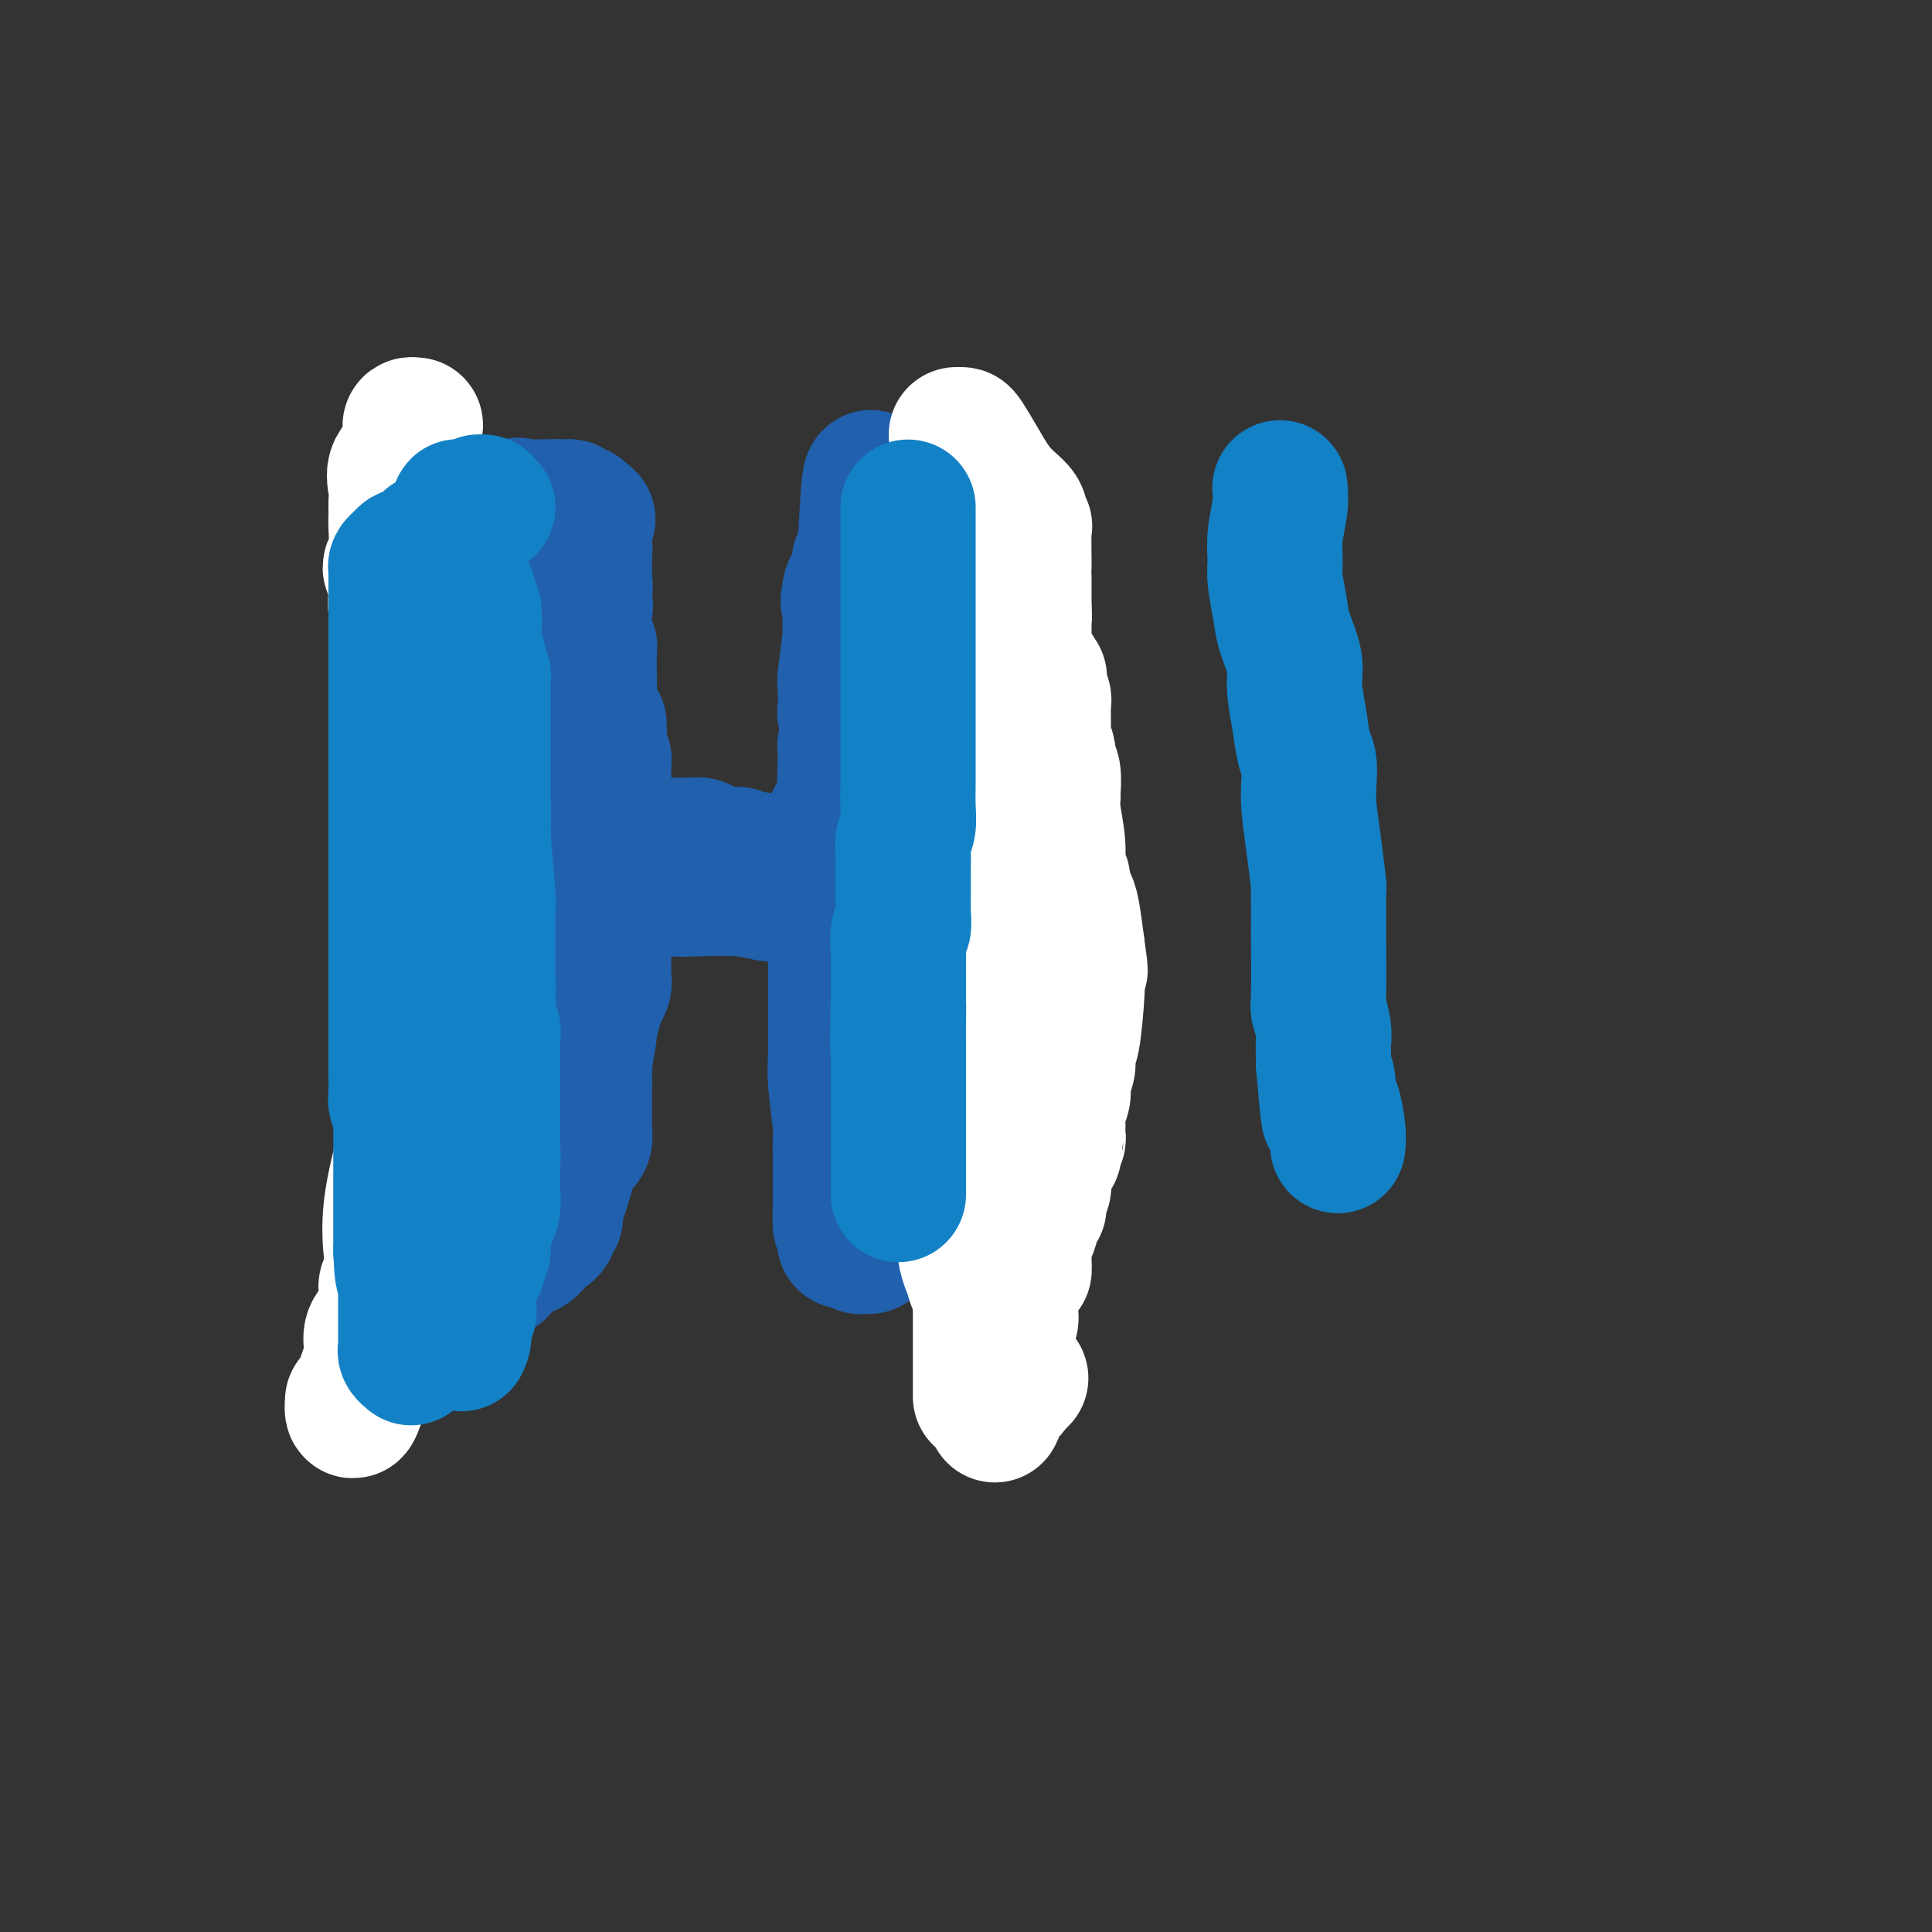 <svg viewBox='0 0 400 400' version='1.1' xmlns='http://www.w3.org/2000/svg' xmlns:xlink='http://www.w3.org/1999/xlink'><rect x="0" y="0" width="400" height="400" fill="#333333" stroke="none"/><g fill='none' stroke='#2160AD' stroke-width='28' stroke-linecap='round' stroke-linejoin='round'><path d='M106,105c0.122,0.012 0.244,0.025 0,1c-0.244,0.975 -0.854,2.913 -1,4c-0.146,1.087 0.171,1.325 0,2c-0.171,0.675 -0.831,1.788 -1,2c-0.169,0.212 0.154,-0.478 0,0c-0.154,0.478 -0.785,2.125 -1,3c-0.215,0.875 -0.015,0.979 0,1c0.015,0.021 -0.154,-0.042 0,0c0.154,0.042 0.630,0.188 0,1c-0.630,0.812 -2.365,2.289 -3,3c-0.635,0.711 -0.170,0.654 0,1c0.170,0.346 0.046,1.093 0,2c-0.046,0.907 -0.013,1.973 0,4c0.013,2.027 0.004,5.015 0,6c-0.004,0.985 -0.005,-0.033 0,1c0.005,1.033 0.015,4.117 0,5c-0.015,0.883 -0.057,-0.433 0,-1c0.057,-0.567 0.211,-0.384 0,0c-0.211,0.384 -0.789,0.968 -1,2c-0.211,1.032 -0.057,2.512 0,3c0.057,0.488 0.015,-0.016 0,1c-0.015,1.016 -0.004,3.553 0,5c0.004,1.447 0.001,1.805 0,2c-0.001,0.195 -0.000,0.228 0,1c0.000,0.772 0.000,2.285 0,3c-0.000,0.715 -0.000,0.633 0,1c0.000,0.367 0.000,1.184 0,2'/><path d='M99,160c-0.156,7.060 -0.045,5.711 0,6c0.045,0.289 0.023,2.216 0,3c-0.023,0.784 -0.048,0.426 0,1c0.048,0.574 0.171,2.079 0,3c-0.171,0.921 -0.634,1.258 -1,2c-0.366,0.742 -0.634,1.887 -1,3c-0.366,1.113 -0.830,2.192 -1,4c-0.170,1.808 -0.046,4.345 0,6c0.046,1.655 0.012,2.428 0,3c-0.012,0.572 -0.003,0.945 0,2c0.003,1.055 0.001,2.794 0,4c-0.001,1.206 0.001,1.880 0,3c-0.001,1.120 -0.004,2.687 0,3c0.004,0.313 0.015,-0.626 0,3c-0.015,3.626 -0.057,11.817 0,16c0.057,4.183 0.211,4.356 0,5c-0.211,0.644 -0.788,1.758 -1,3c-0.212,1.242 -0.058,2.611 0,3c0.058,0.389 0.019,-0.204 0,0c-0.019,0.204 -0.019,1.203 0,2c0.019,0.797 0.057,1.393 0,2c-0.057,0.607 -0.211,1.226 0,2c0.211,0.774 0.785,1.703 1,2c0.215,0.297 0.072,-0.037 0,0c-0.072,0.037 -0.072,0.444 0,1c0.072,0.556 0.215,1.262 0,2c-0.215,0.738 -0.790,1.507 -1,2c-0.210,0.493 -0.056,0.709 0,1c0.056,0.291 0.015,0.655 0,1c-0.015,0.345 -0.004,0.670 0,1c0.004,0.330 0.002,0.665 0,1'/><path d='M95,250c-0.619,13.830 -0.165,3.407 0,0c0.165,-3.407 0.042,0.204 0,2c-0.042,1.796 -0.005,1.777 0,2c0.005,0.223 -0.024,0.689 0,1c0.024,0.311 0.101,0.468 0,1c-0.101,0.532 -0.381,1.439 0,2c0.381,0.561 1.423,0.777 2,1c0.577,0.223 0.688,0.452 1,1c0.312,0.548 0.825,1.415 1,2c0.175,0.585 0.012,0.887 0,1c-0.012,0.113 0.126,0.038 1,0c0.874,-0.038 2.485,-0.038 3,0c0.515,0.038 -0.067,0.116 0,0c0.067,-0.116 0.784,-0.424 1,-1c0.216,-0.576 -0.069,-1.420 0,-2c0.069,-0.580 0.490,-0.897 1,-1c0.510,-0.103 1.107,0.008 2,0c0.893,-0.008 2.080,-0.134 3,-1c0.920,-0.866 1.572,-2.470 2,-3c0.428,-0.530 0.631,0.016 1,0c0.369,-0.016 0.903,-0.592 1,-1c0.097,-0.408 -0.243,-0.648 0,-1c0.243,-0.352 1.069,-0.815 1,-1c-0.069,-0.185 -1.035,-0.093 -2,0'/><path d='M113,252c0.464,-1.093 0.122,-0.826 0,-1c-0.122,-0.174 -0.026,-0.790 0,-1c0.026,-0.210 -0.018,-0.012 0,0c0.018,0.012 0.098,-0.160 0,-1c-0.098,-0.840 -0.373,-2.348 0,-3c0.373,-0.652 1.395,-0.447 2,0c0.605,0.447 0.793,1.137 1,1c0.207,-0.137 0.434,-1.101 1,-3c0.566,-1.899 1.472,-4.733 2,-6c0.528,-1.267 0.677,-0.966 1,-1c0.323,-0.034 0.819,-0.405 1,-1c0.181,-0.595 0.049,-1.416 0,-2c-0.049,-0.584 -0.013,-0.930 0,-1c0.013,-0.070 0.003,0.136 0,0c-0.003,-0.136 -0.001,-0.613 0,-1c0.001,-0.387 0.000,-0.682 0,-2c-0.000,-1.318 -0.000,-3.659 0,-6'/><path d='M121,224c0.001,-2.041 0.004,-1.144 0,-1c-0.004,0.144 -0.016,-0.466 0,-1c0.016,-0.534 0.060,-0.993 0,-1c-0.060,-0.007 -0.224,0.437 0,-1c0.224,-1.437 0.834,-4.756 1,-6c0.166,-1.244 -0.113,-0.413 0,-1c0.113,-0.587 0.619,-2.592 1,-4c0.381,-1.408 0.638,-2.220 1,-3c0.362,-0.780 0.829,-1.530 1,-2c0.171,-0.470 0.046,-0.662 0,-2c-0.046,-1.338 -0.012,-3.823 0,-5c0.012,-1.177 0.003,-1.046 0,-1c-0.003,0.046 -0.001,0.007 0,-1c0.001,-1.007 0.000,-2.984 0,-4c-0.000,-1.016 -0.000,-1.073 0,-1c0.000,0.073 0.000,0.277 0,-1c-0.000,-1.277 -0.000,-4.033 0,-5c0.000,-0.967 0.000,-0.144 0,0c-0.000,0.144 -0.000,-0.392 0,-1c0.000,-0.608 -0.000,-1.288 0,-3c0.000,-1.712 0.000,-4.454 0,-6c-0.000,-1.546 -0.000,-1.894 0,-2c0.000,-0.106 0.000,0.032 0,-1c-0.000,-1.032 -0.000,-3.233 0,-4c0.000,-0.767 0.001,-0.098 0,-1c-0.001,-0.902 -0.003,-3.374 0,-4c0.003,-0.626 0.011,0.595 0,0c-0.011,-0.595 -0.041,-3.006 0,-4c0.041,-0.994 0.155,-0.570 0,-1c-0.155,-0.430 -0.577,-1.715 -1,-3'/><path d='M124,154c-0.090,-7.642 0.186,-2.748 0,-1c-0.186,1.748 -0.835,0.350 -1,-1c-0.165,-1.350 0.152,-2.650 0,-3c-0.152,-0.350 -0.773,0.251 -1,0c-0.227,-0.251 -0.061,-1.354 0,-2c0.061,-0.646 0.016,-0.834 0,-1c-0.016,-0.166 -0.005,-0.311 0,-1c0.005,-0.689 0.002,-1.922 0,-3c-0.002,-1.078 -0.004,-2.001 0,-2c0.004,0.001 0.012,0.925 0,0c-0.012,-0.925 -0.046,-3.701 0,-5c0.046,-1.299 0.170,-1.121 0,-1c-0.170,0.121 -0.636,0.185 -1,0c-0.364,-0.185 -0.626,-0.621 -1,-1c-0.374,-0.379 -0.860,-0.702 -1,-1c-0.140,-0.298 0.068,-0.570 0,-1c-0.068,-0.430 -0.410,-1.019 0,-2c0.410,-0.981 1.574,-2.356 2,-3c0.426,-0.644 0.115,-0.558 0,-1c-0.115,-0.442 -0.033,-1.412 0,-2c0.033,-0.588 0.016,-0.794 0,-1'/><path d='M121,122c0.309,-1.274 0.083,-0.958 0,-1c-0.083,-0.042 -0.022,-0.442 0,-1c0.022,-0.558 0.007,-1.274 0,-2c-0.007,-0.726 -0.004,-1.462 0,-2c0.004,-0.538 0.011,-0.879 0,-2c-0.011,-1.121 -0.040,-3.022 0,-4c0.040,-0.978 0.150,-1.031 0,-1c-0.150,0.031 -0.561,0.148 -1,0c-0.439,-0.148 -0.906,-0.561 -1,-1c-0.094,-0.439 0.186,-0.902 0,-1c-0.186,-0.098 -0.837,0.171 -1,0c-0.163,-0.171 0.164,-0.782 0,-1c-0.164,-0.218 -0.817,-0.044 -1,0c-0.183,0.044 0.105,-0.041 0,0c-0.105,0.041 -0.603,0.207 -1,0c-0.397,-0.207 -0.694,-0.788 -1,-1c-0.306,-0.212 -0.621,-0.057 -1,0c-0.379,0.057 -0.823,0.015 -1,0c-0.177,-0.015 -0.089,-0.004 0,0c0.089,0.004 0.179,0.001 0,0c-0.179,-0.001 -0.625,-0.000 -1,0c-0.375,0.000 -0.678,0.000 -1,0c-0.322,-0.000 -0.664,-0.000 -1,0c-0.336,0.000 -0.668,0.000 -1,0c-0.332,-0.000 -0.666,-0.000 -1,0'/><path d='M108,105c-1.901,-0.774 -0.153,-0.207 0,0c0.153,0.207 -1.291,0.056 -2,0c-0.709,-0.056 -0.685,-0.015 -1,0c-0.315,0.015 -0.970,0.004 -1,0c-0.030,-0.004 0.566,-0.001 1,0c0.434,0.001 0.707,0.000 1,0c0.293,-0.000 0.607,-0.000 1,0c0.393,0.000 0.865,0.000 1,0c0.135,-0.000 -0.067,-0.000 0,0c0.067,0.000 0.403,0.000 1,0c0.597,-0.000 1.456,-0.000 2,0c0.544,0.000 0.772,0.000 1,0'/><path d='M112,105c1.322,-0.000 1.128,-0.000 1,0c-0.128,0.000 -0.189,0.000 0,0c0.189,-0.000 0.629,-0.001 1,0c0.371,0.001 0.672,0.004 1,0c0.328,-0.004 0.684,-0.016 1,0c0.316,0.016 0.592,0.061 1,0c0.408,-0.061 0.949,-0.226 1,0c0.051,0.226 -0.388,0.844 0,1c0.388,0.156 1.605,-0.150 2,0c0.395,0.150 -0.030,0.757 0,1c0.030,0.243 0.515,0.121 1,0'/><path d='M121,107c1.393,0.521 0.374,0.822 0,1c-0.374,0.178 -0.104,0.233 0,1c0.104,0.767 0.043,2.245 0,3c-0.043,0.755 -0.067,0.788 0,1c0.067,0.212 0.224,0.604 0,1c-0.224,0.396 -0.831,0.796 -1,1c-0.169,0.204 0.098,0.212 0,1c-0.098,0.788 -0.562,2.357 -1,3c-0.438,0.643 -0.849,0.360 -1,1c-0.151,0.640 -0.040,2.202 0,3c0.040,0.798 0.011,0.830 0,1c-0.011,0.170 -0.003,0.477 0,1c0.003,0.523 0.002,1.261 0,2'/><path d='M118,127c-0.722,3.041 -1.027,0.644 -1,1c0.027,0.356 0.388,3.463 0,6c-0.388,2.537 -1.523,4.502 -2,6c-0.477,1.498 -0.296,2.529 -1,5c-0.704,2.471 -2.295,6.383 -3,8c-0.705,1.617 -0.526,0.940 -1,2c-0.474,1.060 -1.601,3.858 -2,6c-0.399,2.142 -0.068,3.627 0,5c0.068,1.373 -0.125,2.635 -1,5c-0.875,2.365 -2.431,5.835 -3,8c-0.569,2.165 -0.153,3.025 0,4c0.153,0.975 0.041,2.066 0,3c-0.041,0.934 -0.011,1.713 0,3c0.011,1.287 0.003,3.082 0,4c-0.003,0.918 -0.002,0.959 0,1'/><path d='M104,194c-0.101,2.486 -0.353,1.202 -1,1c-0.647,-0.202 -1.689,0.678 -2,2c-0.311,1.322 0.109,3.087 0,4c-0.109,0.913 -0.745,0.975 -1,1c-0.255,0.025 -0.127,0.012 0,0'/><path d='M126,175c0.333,0.000 0.665,0.000 1,0c0.335,-0.000 0.671,-0.000 1,0c0.329,0.000 0.651,0.000 1,0c0.349,-0.000 0.725,-0.000 1,0c0.275,0.000 0.448,0.000 1,0c0.552,-0.000 1.482,-0.000 2,0c0.518,0.000 0.624,0.000 1,0c0.376,-0.000 1.022,-0.000 2,0c0.978,0.000 2.290,0.000 3,0c0.710,-0.000 0.820,-0.001 1,0c0.180,0.001 0.429,0.003 1,0c0.571,-0.003 1.463,-0.011 2,0c0.537,0.011 0.721,0.041 1,0c0.279,-0.041 0.655,-0.155 1,0c0.345,0.155 0.659,0.578 1,1c0.341,0.422 0.707,0.844 1,1c0.293,0.156 0.512,0.046 1,0c0.488,-0.046 1.244,-0.026 2,0c0.756,0.026 1.512,0.060 2,0c0.488,-0.060 0.709,-0.213 1,0c0.291,0.213 0.652,0.793 1,1c0.348,0.207 0.681,0.041 1,0c0.319,-0.041 0.623,0.041 1,0c0.377,-0.041 0.828,-0.207 1,0c0.172,0.207 0.067,0.788 0,1c-0.067,0.212 -0.095,0.057 0,0c0.095,-0.057 0.313,-0.016 1,0c0.687,0.016 1.844,0.008 3,0'/><path d='M161,179c5.655,0.618 2.294,0.165 1,0c-1.294,-0.165 -0.519,-0.040 0,0c0.519,0.040 0.784,-0.004 1,0c0.216,0.004 0.383,0.057 1,0c0.617,-0.057 1.683,-0.225 1,0c-0.683,0.225 -3.117,0.844 -4,1c-0.883,0.156 -0.215,-0.151 -1,0c-0.785,0.151 -3.022,0.759 -4,1c-0.978,0.241 -0.698,0.116 -1,0c-0.302,-0.116 -1.188,-0.223 -2,0c-0.812,0.223 -1.551,0.777 -2,1c-0.449,0.223 -0.609,0.116 -1,0c-0.391,-0.116 -1.012,-0.241 -2,0c-0.988,0.241 -2.343,0.850 -3,1c-0.657,0.150 -0.616,-0.157 -1,0c-0.384,0.157 -1.192,0.778 -2,1c-0.808,0.222 -1.616,0.045 -2,0c-0.384,-0.045 -0.345,0.040 -1,0c-0.655,-0.040 -2.005,-0.207 -3,0c-0.995,0.207 -1.636,0.788 -2,1c-0.364,0.212 -0.450,0.057 -1,0c-0.550,-0.057 -1.562,-0.015 -2,0c-0.438,0.015 -0.301,0.004 -1,0c-0.699,-0.004 -2.234,-0.000 -3,0c-0.766,0.000 -0.763,-0.003 -1,0c-0.237,0.003 -0.713,0.011 -1,0c-0.287,-0.011 -0.385,-0.041 -1,0c-0.615,0.041 -1.747,0.155 -2,0c-0.253,-0.155 0.374,-0.577 1,-1'/><path d='M123,184c-6.160,0.774 -1.059,0.207 1,0c2.059,-0.207 1.077,-0.056 1,0c-0.077,0.056 0.752,0.015 1,0c0.248,-0.015 -0.083,-0.004 0,0c0.083,0.004 0.581,0.001 1,0c0.419,-0.001 0.759,-0.000 1,0c0.241,0.000 0.384,0.000 1,0c0.616,-0.000 1.704,-0.000 2,0c0.296,0.000 -0.201,0.000 0,0c0.201,-0.000 1.099,0.000 2,0c0.901,-0.000 1.804,-0.000 2,0c0.196,0.000 -0.313,0.000 0,0c0.313,-0.000 1.450,-0.000 2,0c0.550,0.000 0.512,0.000 1,0c0.488,-0.000 1.500,-0.001 2,0c0.500,0.001 0.488,0.004 1,0c0.512,-0.004 1.548,-0.015 2,0c0.452,0.015 0.320,0.057 2,0c1.680,-0.057 5.172,-0.211 8,0c2.828,0.211 4.992,0.789 6,1c1.008,0.211 0.862,0.057 1,0c0.138,-0.057 0.562,-0.015 1,0c0.438,0.015 0.891,0.004 1,0c0.109,-0.004 -0.124,-0.001 0,0c0.124,0.001 0.607,0.000 1,0c0.393,-0.000 0.697,-0.000 1,0c0.303,0.000 0.606,0.000 1,0c0.394,-0.000 0.879,-0.000 1,0c0.121,0.000 -0.122,0.000 0,0c0.122,-0.000 0.610,-0.000 1,0c0.390,0.000 0.683,0.000 1,0c0.317,-0.000 0.659,-0.000 1,0'/><path d='M169,185c7.273,0.154 2.457,0.039 1,0c-1.457,-0.039 0.447,-0.001 1,0c0.553,0.001 -0.244,-0.035 0,-1c0.244,-0.965 1.529,-2.859 2,-4c0.471,-1.141 0.127,-1.528 0,-2c-0.127,-0.472 -0.036,-1.027 0,-2c0.036,-0.973 0.017,-2.362 0,-3c-0.017,-0.638 -0.032,-0.525 0,-1c0.032,-0.475 0.112,-1.540 0,-2c-0.112,-0.460 -0.415,-0.316 0,-1c0.415,-0.684 1.547,-2.195 2,-3c0.453,-0.805 0.226,-0.902 0,-1'/><path d='M175,165c0.928,-3.181 0.249,-1.133 0,-1c-0.249,0.133 -0.066,-1.650 0,-2c0.066,-0.350 0.017,0.732 0,0c-0.017,-0.732 -0.002,-3.278 0,-4c0.002,-0.722 -0.011,0.380 0,0c0.011,-0.380 0.045,-2.241 0,-3c-0.045,-0.759 -0.170,-0.417 0,-1c0.170,-0.583 0.634,-2.090 1,-4c0.366,-1.910 0.634,-4.224 1,-5c0.366,-0.776 0.830,-0.014 1,0c0.170,0.014 0.046,-0.721 0,-1c-0.046,-0.279 -0.012,-0.102 0,-1c0.012,-0.898 0.003,-2.870 0,-4c-0.003,-1.130 -0.000,-1.417 0,-2c0.000,-0.583 -0.002,-1.463 0,-2c0.002,-0.537 0.008,-0.730 0,-1c-0.008,-0.270 -0.030,-0.617 0,-1c0.030,-0.383 0.113,-0.803 0,-1c-0.113,-0.197 -0.423,-0.171 0,-1c0.423,-0.829 1.577,-2.513 2,-4c0.423,-1.487 0.114,-2.779 0,-4c-0.114,-1.221 -0.031,-2.372 0,-3c0.031,-0.628 0.012,-0.732 0,-1c-0.012,-0.268 -0.017,-0.699 0,-1c0.017,-0.301 0.057,-0.471 0,-1c-0.057,-0.529 -0.211,-1.417 0,-2c0.211,-0.583 0.789,-0.860 1,-1c0.211,-0.140 0.057,-0.142 0,-1c-0.057,-0.858 -0.015,-2.572 0,-3c0.015,-0.428 0.004,0.432 0,0c-0.004,-0.432 -0.001,-2.155 0,-3c0.001,-0.845 0.000,-0.813 0,-1c-0.000,-0.187 -0.000,-0.594 0,-1'/><path d='M181,105c0.927,-9.486 0.245,-3.200 0,-1c-0.245,2.200 -0.054,0.315 0,-1c0.054,-1.315 -0.028,-2.061 0,-2c0.028,0.061 0.165,0.928 0,0c-0.165,-0.928 -0.633,-3.650 -1,-1c-0.367,2.650 -0.635,10.672 -1,14c-0.365,3.328 -0.829,1.962 -1,2c-0.171,0.038 -0.049,1.480 0,2c0.049,0.520 0.023,0.118 0,0c-0.023,-0.118 -0.045,0.049 0,0c0.045,-0.049 0.156,-0.312 0,0c-0.156,0.312 -0.581,1.199 -1,2c-0.419,0.801 -0.834,1.514 -1,2c-0.166,0.486 -0.083,0.743 0,1'/><path d='M176,123c-0.773,3.168 -0.206,0.088 0,0c0.206,-0.088 0.051,2.815 0,4c-0.051,1.185 0.000,0.652 0,1c-0.000,0.348 -0.052,1.576 0,2c0.052,0.424 0.209,0.042 0,2c-0.209,1.958 -0.784,6.255 -1,8c-0.216,1.745 -0.072,0.936 0,2c0.072,1.064 0.072,4.000 0,5c-0.072,1.000 -0.214,0.063 0,1c0.214,0.937 0.786,3.748 1,5c0.214,1.252 0.071,0.945 0,1c-0.071,0.055 -0.071,0.471 0,1c0.071,0.529 0.211,1.170 0,2c-0.211,0.830 -0.773,1.847 -1,3c-0.227,1.153 -0.117,2.440 0,3c0.117,0.560 0.242,0.392 0,2c-0.242,1.608 -0.849,4.991 -1,6c-0.151,1.009 0.156,-0.357 0,0c-0.156,0.357 -0.774,2.436 -1,4c-0.226,1.564 -0.061,2.613 0,3c0.061,0.387 0.017,0.110 0,1c-0.017,0.890 -0.009,2.945 0,5'/><path d='M173,184c-0.464,9.771 -0.124,3.700 0,2c0.124,-1.700 0.033,0.972 0,3c-0.033,2.028 -0.009,3.411 0,4c0.009,0.589 0.002,0.385 0,1c-0.002,0.615 -0.001,2.050 0,3c0.001,0.950 0.000,1.414 0,3c-0.000,1.586 -0.000,4.292 0,6c0.000,1.708 0.000,2.417 0,3c-0.000,0.583 -0.001,1.038 0,2c0.001,0.962 0.004,2.429 0,3c-0.004,0.571 -0.015,0.245 0,1c0.015,0.755 0.057,2.592 0,4c-0.057,1.408 -0.211,2.387 0,5c0.211,2.613 0.789,6.860 1,9c0.211,2.140 0.057,2.173 0,3c-0.057,0.827 -0.015,2.449 0,3c0.015,0.551 0.004,0.033 0,1c-0.004,0.967 -0.001,3.419 0,5c0.001,1.581 0.001,2.290 0,3'/><path d='M174,248c0.094,10.185 -0.170,3.646 0,2c0.170,-1.646 0.776,1.601 1,3c0.224,1.399 0.067,0.949 0,1c-0.067,0.051 -0.042,0.601 0,1c0.042,0.399 0.102,0.647 0,1c-0.102,0.353 -0.364,0.812 0,1c0.364,0.188 1.355,0.104 2,0c0.645,-0.104 0.944,-0.227 1,0c0.056,0.227 -0.129,0.803 0,1c0.129,0.197 0.573,0.015 1,0c0.427,-0.015 0.836,0.139 1,0c0.164,-0.139 0.082,-0.569 0,-1'/><path d='M180,257c1.093,-0.010 1.326,-0.535 2,-1c0.674,-0.465 1.788,-0.869 2,-1c0.212,-0.131 -0.479,0.011 0,-1c0.479,-1.011 2.128,-3.174 3,-4c0.872,-0.826 0.966,-0.314 1,0c0.034,0.314 0.009,0.430 0,0c-0.009,-0.430 -0.002,-1.405 0,-2c0.002,-0.595 0.001,-0.811 0,-1c-0.001,-0.189 -0.000,-0.349 0,-1c0.000,-0.651 0.000,-1.791 0,-3c-0.000,-1.209 -0.000,-2.488 0,-3c0.000,-0.512 0.000,-0.256 0,0'/><path d='M188,240c-0.067,-1.439 -0.735,-0.036 -1,0c-0.265,0.036 -0.127,-1.295 0,-2c0.127,-0.705 0.244,-0.783 0,-1c-0.244,-0.217 -0.850,-0.574 -1,-1c-0.150,-0.426 0.156,-0.923 0,-1c-0.156,-0.077 -0.774,0.264 -1,0c-0.226,-0.264 -0.061,-1.135 0,-2c0.061,-0.865 0.017,-1.724 0,-2c-0.017,-0.276 -0.007,0.030 0,-1c0.007,-1.030 0.013,-3.397 0,-5c-0.013,-1.603 -0.043,-2.442 0,-3c0.043,-0.558 0.158,-0.836 0,-1c-0.158,-0.164 -0.591,-0.216 0,-1c0.591,-0.784 2.204,-2.300 3,-4c0.796,-1.700 0.774,-3.583 1,-4c0.226,-0.417 0.701,0.633 1,0c0.299,-0.633 0.423,-2.949 1,-4c0.577,-1.051 1.608,-0.839 2,-1c0.392,-0.161 0.144,-0.697 0,-1c-0.144,-0.303 -0.184,-0.372 0,-1c0.184,-0.628 0.592,-1.814 1,-3'/><path d='M194,202c1.559,-3.070 0.957,-0.745 1,-1c0.043,-0.255 0.729,-3.091 1,-4c0.271,-0.909 0.125,0.107 0,0c-0.125,-0.107 -0.230,-1.338 0,-2c0.230,-0.662 0.794,-0.755 1,-1c0.206,-0.245 0.055,-0.643 0,-1c-0.055,-0.357 -0.015,-0.673 0,-1c0.015,-0.327 0.004,-0.664 0,-1c-0.004,-0.336 -0.001,-0.671 0,-1c0.001,-0.329 0.000,-0.652 0,-1c-0.000,-0.348 -0.000,-0.721 0,-1c0.000,-0.279 0.000,-0.466 0,-1c-0.000,-0.534 -0.000,-1.417 0,-2c0.000,-0.583 0.000,-0.868 0,-1c-0.000,-0.132 -0.000,-0.112 0,-1c0.000,-0.888 0.000,-2.685 0,-3c-0.000,-0.315 -0.000,0.850 0,0c0.000,-0.850 0.000,-3.716 0,-5c-0.000,-1.284 -0.000,-0.987 0,-1c0.000,-0.013 0.000,-0.335 0,-1c-0.000,-0.665 -0.000,-1.673 0,-2c0.000,-0.327 0.000,0.027 0,0c-0.000,-0.027 -0.000,-0.436 0,-1c0.000,-0.564 0.000,-1.282 0,-2'/><path d='M197,168c0.464,-5.498 0.124,-2.245 0,-1c-0.124,1.245 -0.033,0.480 0,0c0.033,-0.480 0.009,-0.676 0,-1c-0.009,-0.324 -0.002,-0.777 0,-1c0.002,-0.223 0.001,-0.218 0,-1c-0.001,-0.782 -0.000,-2.353 0,-3c0.000,-0.647 0.000,-0.369 0,-1c-0.000,-0.631 -0.000,-2.170 0,-3c0.000,-0.830 0.000,-0.951 0,-1c-0.000,-0.049 -0.000,-0.027 0,-1c0.000,-0.973 0.000,-2.942 0,-4c-0.000,-1.058 -0.000,-1.204 0,-2c0.000,-0.796 0.000,-2.241 0,-3c-0.000,-0.759 -0.000,-0.832 0,-1c0.000,-0.168 0.000,-0.430 0,-1c-0.000,-0.570 -0.000,-1.446 0,-2c0.000,-0.554 0.000,-0.786 0,-1c-0.000,-0.214 -0.000,-0.411 0,-1c0.000,-0.589 0.000,-1.569 0,-2c-0.000,-0.431 -0.000,-0.314 0,-1c0.000,-0.686 0.000,-2.176 0,-3c-0.000,-0.824 -0.000,-0.980 0,-1c0.000,-0.020 0.000,0.098 0,-1c0.000,-1.098 -0.000,-3.411 0,-5c0.000,-1.589 -0.000,-2.454 0,-3c0.000,-0.546 0.000,-0.773 0,-1'/><path d='M197,123c0.000,-7.383 0.000,-3.340 0,-2c0.000,1.340 0.000,-0.022 0,-1c0.000,-0.978 0.000,-1.571 0,-2c-0.000,-0.429 0.000,-0.692 0,-1c-0.000,-0.308 0.000,-0.659 0,-1c0.000,-0.341 0.000,-0.671 0,-1c0.000,-0.329 0.000,-0.655 0,-1c0.000,-0.345 -0.000,-0.708 0,-1c0.000,-0.292 0.000,-0.512 0,-1c-0.000,-0.488 0.000,-1.244 0,-2'/><path d='M197,110c0.000,-3.144 0.000,-4.503 0,-5c0.000,-0.497 0.000,-0.133 0,-1c0.000,-0.867 0.000,-2.964 0,-4c-0.000,-1.036 0.000,-1.010 0,-1c-0.000,0.010 0.000,0.005 0,0'/><path d='M215,208c0.089,-0.114 0.177,-0.227 0,0c-0.177,0.227 -0.621,0.796 -1,1c-0.379,0.204 -0.693,0.045 -1,0c-0.307,-0.045 -0.607,0.025 -1,0c-0.393,-0.025 -0.880,-0.144 -1,0c-0.120,0.144 0.126,0.550 0,1c-0.126,0.450 -0.625,0.943 -1,1c-0.375,0.057 -0.626,-0.320 -1,0c-0.374,0.320 -0.871,1.339 -1,2c-0.129,0.661 0.110,0.965 0,1c-0.110,0.035 -0.569,-0.199 -1,0c-0.431,0.199 -0.832,0.832 -1,1c-0.168,0.168 -0.101,-0.127 0,0c0.101,0.127 0.237,0.678 0,1c-0.237,0.322 -0.847,0.416 -1,1c-0.153,0.584 0.151,1.657 0,2c-0.151,0.343 -0.757,-0.045 -1,0c-0.243,0.045 -0.121,0.522 0,1'/><path d='M204,220c-1.702,3.292 -0.456,5.522 0,8c0.456,2.478 0.122,5.203 0,6c-0.122,0.797 -0.033,-0.333 0,3c0.033,3.333 0.009,11.128 0,17c-0.009,5.872 -0.002,9.821 0,12c0.002,2.179 0.001,2.587 0,3c-0.001,0.413 -0.000,0.832 0,1c0.000,0.168 0.000,0.084 0,0'/></g>
<g fill='none' stroke='#FFFFFF' stroke-width='28' stroke-linecap='round' stroke-linejoin='round'><path d='M198,90c0.377,-0.003 0.754,-0.005 1,0c0.246,0.005 0.363,0.018 1,1c0.637,0.982 1.796,2.933 3,5c1.204,2.067 2.452,4.251 4,6c1.548,1.749 3.396,3.065 4,4c0.604,0.935 -0.034,1.490 0,2c0.034,0.510 0.741,0.977 1,1c0.259,0.023 0.069,-0.397 0,1c-0.069,1.397 -0.019,4.612 0,6c0.019,1.388 0.005,0.949 0,1c-0.005,0.051 -0.001,0.591 0,1c0.001,0.409 0.000,0.688 0,2c-0.000,1.312 -0.000,3.656 0,6'/><path d='M212,126c0.155,3.149 0.042,1.022 0,1c-0.042,-0.022 -0.012,2.062 0,3c0.012,0.938 0.005,0.732 0,1c-0.005,0.268 -0.008,1.012 0,1c0.008,-0.012 0.027,-0.778 0,0c-0.027,0.778 -0.098,3.101 0,4c0.098,0.899 0.367,0.375 1,1c0.633,0.625 1.632,2.399 2,3c0.368,0.601 0.105,0.029 0,0c-0.105,-0.029 -0.053,0.486 0,1'/><path d='M215,141c0.403,2.340 -0.089,0.691 0,1c0.089,0.309 0.760,2.576 1,3c0.240,0.424 0.049,-0.994 0,0c-0.049,0.994 0.043,4.399 0,6c-0.043,1.601 -0.222,1.396 0,2c0.222,0.604 0.844,2.017 1,3c0.156,0.983 -0.156,1.537 0,2c0.156,0.463 0.778,0.836 1,2c0.222,1.164 0.044,3.120 0,4c-0.044,0.880 0.045,0.683 0,1c-0.045,0.317 -0.223,1.149 0,3c0.223,1.851 0.847,4.723 1,7c0.153,2.277 -0.166,3.961 0,5c0.166,1.039 0.818,1.433 1,2c0.182,0.567 -0.106,1.307 0,2c0.106,0.693 0.605,1.341 1,2c0.395,0.659 0.684,1.331 1,3c0.316,1.669 0.658,4.334 1,7'/><path d='M223,196c1.237,8.773 0.329,3.206 0,1c-0.329,-2.206 -0.078,-1.052 0,0c0.078,1.052 -0.018,2.001 0,3c0.018,0.999 0.149,2.048 0,5c-0.149,2.952 -0.580,7.807 -1,10c-0.420,2.193 -0.831,1.725 -1,2c-0.169,0.275 -0.097,1.295 0,2c0.097,0.705 0.218,1.097 0,2c-0.218,0.903 -0.776,2.316 -1,3c-0.224,0.684 -0.112,0.638 0,1c0.112,0.362 0.226,1.133 0,2c-0.226,0.867 -0.793,1.829 -1,3c-0.207,1.171 -0.055,2.551 0,3c0.055,0.449 0.011,-0.035 0,0c-0.011,0.035 0.011,0.587 0,1c-0.011,0.413 -0.053,0.688 0,1c0.053,0.312 0.203,0.661 0,1c-0.203,0.339 -0.759,0.668 -1,1c-0.241,0.332 -0.168,0.666 0,1c0.168,0.334 0.430,0.667 0,1c-0.430,0.333 -1.551,0.667 -2,1c-0.449,0.333 -0.224,0.667 0,1'/><path d='M216,241c-1.083,6.915 -0.289,1.702 0,0c0.289,-1.702 0.074,0.107 0,1c-0.074,0.893 -0.006,0.869 0,1c0.006,0.131 -0.051,0.416 0,1c0.051,0.584 0.210,1.467 0,2c-0.210,0.533 -0.787,0.716 -1,1c-0.213,0.284 -0.060,0.669 0,1c0.060,0.331 0.027,0.608 0,1c-0.027,0.392 -0.050,0.901 0,1c0.050,0.099 0.171,-0.210 0,0c-0.171,0.210 -0.634,0.941 -1,2c-0.366,1.059 -0.634,2.447 -1,3c-0.366,0.553 -0.830,0.273 -1,1c-0.170,0.727 -0.047,2.463 0,3c0.047,0.537 0.019,-0.124 0,0c-0.019,0.124 -0.030,1.034 0,2c0.030,0.966 0.099,1.988 0,2c-0.099,0.012 -0.367,-0.986 -1,0c-0.633,0.986 -1.631,3.958 -2,5c-0.369,1.042 -0.110,0.156 0,0c0.110,-0.156 0.070,0.420 0,1c-0.070,0.580 -0.172,1.164 0,2c0.172,0.836 0.617,1.924 0,3c-0.617,1.076 -2.298,2.140 -3,3c-0.702,0.860 -0.426,1.515 0,2c0.426,0.485 1.001,0.800 2,2c0.999,1.200 2.423,3.285 3,4c0.577,0.715 0.308,0.062 0,0c-0.308,-0.062 -0.654,0.469 -1,1'/><path d='M210,286c-0.287,2.248 -3.005,3.369 -4,4c-0.995,0.631 -0.267,0.771 0,1c0.267,0.229 0.071,0.546 0,1c-0.071,0.454 -0.019,1.045 0,1c0.019,-0.045 0.005,-0.727 0,-1c-0.005,-0.273 -0.003,-0.136 0,0'/><path d='M86,88c-0.421,-0.058 -0.842,-0.115 -1,0c-0.158,0.115 -0.054,0.403 0,1c0.054,0.597 0.057,1.503 0,2c-0.057,0.497 -0.173,0.585 0,1c0.173,0.415 0.635,1.157 0,2c-0.635,0.843 -2.366,1.788 -3,3c-0.634,1.212 -0.170,2.692 0,4c0.170,1.308 0.047,2.443 0,3c-0.047,0.557 -0.016,0.534 0,1c0.016,0.466 0.017,1.419 0,2c-0.017,0.581 -0.054,0.789 0,2c0.054,1.211 0.197,3.424 0,5c-0.197,1.576 -0.733,2.515 -1,3c-0.267,0.485 -0.264,0.515 0,1c0.264,0.485 0.790,1.424 1,2c0.210,0.576 0.105,0.788 0,1'/><path d='M82,121c-0.004,3.921 -0.015,1.724 0,1c0.015,-0.724 0.057,0.023 0,1c-0.057,0.977 -0.211,2.182 0,3c0.211,0.818 0.787,1.249 1,2c0.213,0.751 0.064,1.823 0,4c-0.064,2.177 -0.043,5.459 0,8c0.043,2.541 0.109,4.342 0,5c-0.109,0.658 -0.393,0.173 0,1c0.393,0.827 1.464,2.965 2,7c0.536,4.035 0.536,9.968 1,14c0.464,4.032 1.392,6.163 2,8c0.608,1.837 0.894,3.379 1,4c0.106,0.621 0.030,0.320 0,1c-0.030,0.680 -0.015,2.340 0,4'/><path d='M89,184c1.183,10.859 0.639,6.506 1,4c0.361,-2.506 1.627,-3.163 1,2c-0.627,5.163 -3.148,16.148 -4,22c-0.852,5.852 -0.037,6.571 0,7c0.037,0.429 -0.705,0.568 -1,2c-0.295,1.432 -0.142,4.159 0,5c0.142,0.841 0.272,-0.202 0,1c-0.272,1.202 -0.948,4.650 -2,9c-1.052,4.350 -2.482,9.603 -3,14c-0.518,4.397 -0.124,7.938 0,9c0.124,1.062 -0.021,-0.354 0,0c0.021,0.354 0.208,2.478 0,4c-0.208,1.522 -0.812,2.442 -1,3c-0.188,0.558 0.041,0.754 0,2c-0.041,1.246 -0.353,3.542 -1,5c-0.647,1.458 -1.629,2.079 -2,3c-0.371,0.921 -0.130,2.144 0,3c0.130,0.856 0.150,1.346 0,2c-0.150,0.654 -0.472,1.473 -1,3c-0.528,1.527 -1.264,3.764 -2,6'/><path d='M74,290c-1.310,4.119 -1.083,0.917 -1,0c0.083,-0.917 0.024,0.452 0,1c-0.024,0.548 -0.012,0.274 0,0'/><path d='M197,110c0.000,0.177 0.000,0.354 0,1c-0.000,0.646 -0.000,1.761 0,3c0.000,1.239 0.000,2.604 0,4c-0.000,1.396 -0.000,2.824 0,5c0.000,2.176 0.000,5.099 0,7c-0.000,1.901 -0.000,2.778 0,6c0.000,3.222 0.000,8.788 0,12c-0.000,3.212 -0.000,4.069 0,5c0.000,0.931 0.000,1.937 0,3c-0.000,1.063 -0.000,2.183 0,3c0.000,0.817 0.000,1.333 0,3c-0.000,1.667 -0.000,4.487 0,6c0.000,1.513 0.000,1.719 0,2c-0.000,0.281 -0.000,0.638 0,1c0.000,0.362 0.000,0.731 0,1c-0.000,0.269 -0.000,0.439 0,2c0.000,1.561 0.000,4.513 0,6c-0.000,1.487 -0.001,1.507 0,2c0.001,0.493 0.004,1.458 0,2c-0.004,0.542 -0.015,0.662 0,1c0.015,0.338 0.057,0.895 0,1c-0.057,0.105 -0.211,-0.240 0,1c0.211,1.240 0.789,4.066 1,5c0.211,0.934 0.057,-0.024 0,1c-0.057,1.024 -0.015,4.031 0,6c0.015,1.969 0.004,2.899 0,4c-0.004,1.101 -0.001,2.373 0,4c0.001,1.627 0.000,3.610 0,5c-0.000,1.390 -0.000,2.187 0,3c0.000,0.813 0.000,1.642 0,4c-0.000,2.358 -0.000,6.245 0,9c0.000,2.755 0.000,4.377 0,6'/><path d='M198,234c0.156,19.559 0.045,6.455 0,3c-0.045,-3.455 -0.023,2.737 0,5c0.023,2.263 0.048,0.597 0,2c-0.048,1.403 -0.168,5.874 0,8c0.168,2.126 0.623,1.906 1,3c0.377,1.094 0.675,3.500 1,5c0.325,1.500 0.675,2.092 1,3c0.325,0.908 0.623,2.130 1,3c0.377,0.870 0.833,1.386 1,2c0.167,0.614 0.045,1.327 0,2c-0.045,0.673 -0.012,1.308 0,2c0.012,0.692 0.003,1.441 0,2c-0.003,0.559 -0.001,0.926 0,2c0.001,1.074 0.000,2.854 0,4c-0.000,1.146 -0.000,1.660 0,2c0.000,0.340 0.000,0.508 0,1c-0.000,0.492 -0.000,1.307 0,2c0.000,0.693 0.000,1.263 0,2c-0.000,0.737 -0.000,1.639 0,2c0.000,0.361 0.000,0.180 0,0'/></g>
<g fill='none' stroke='#1381C5' stroke-width='28' stroke-linecap='round' stroke-linejoin='round'><path d='M101,105c-0.447,-0.431 -0.893,-0.862 -1,-1c-0.107,-0.138 0.126,0.015 0,0c-0.126,-0.015 -0.612,-0.200 -1,0c-0.388,0.200 -0.678,0.785 -1,1c-0.322,0.215 -0.675,0.061 -1,0c-0.325,-0.061 -0.623,-0.027 -1,0c-0.377,0.027 -0.833,0.049 -1,0c-0.167,-0.049 -0.045,-0.168 0,0c0.045,0.168 0.012,0.622 0,1c-0.012,0.378 -0.003,0.679 0,1c0.003,0.321 0.001,0.663 0,1c-0.001,0.337 -0.000,0.668 0,1c0.000,0.332 0.000,0.666 0,1c-0.000,0.334 0.000,0.667 0,1c-0.000,0.333 -0.000,0.667 0,1c0.000,0.333 0.000,0.667 0,1c-0.000,0.333 -0.001,0.666 0,1c0.001,0.334 0.004,0.671 0,1c-0.004,0.329 -0.015,0.652 0,1c0.015,0.348 0.057,0.723 0,1c-0.057,0.277 -0.212,0.456 0,1c0.212,0.544 0.793,1.451 1,2c0.207,0.549 0.042,0.738 0,1c-0.042,0.262 0.040,0.595 0,1c-0.040,0.405 -0.203,0.882 0,1c0.203,0.118 0.773,-0.123 1,0c0.227,0.123 0.112,0.610 0,1c-0.112,0.390 -0.223,0.682 0,1c0.223,0.318 0.778,0.662 1,1c0.222,0.338 0.111,0.669 0,1'/><path d='M98,127c0.464,3.351 0.124,0.729 0,0c-0.124,-0.729 -0.034,0.434 0,1c0.034,0.566 0.010,0.534 0,1c-0.010,0.466 -0.006,1.431 0,2c0.006,0.569 0.016,0.744 0,1c-0.016,0.256 -0.057,0.595 0,1c0.057,0.405 0.211,0.877 0,1c-0.211,0.123 -0.789,-0.104 -1,0c-0.211,0.104 -0.057,0.538 0,1c0.057,0.462 0.015,0.951 0,1c-0.015,0.049 -0.004,-0.341 0,0c0.004,0.341 0.001,1.415 0,2c-0.001,0.585 -0.000,0.682 0,1c0.000,0.318 0.000,0.858 0,1c-0.000,0.142 -0.000,-0.113 0,0c0.000,0.113 0.000,0.594 0,1c-0.000,0.406 -0.000,0.737 0,1c0.000,0.263 0.000,0.456 0,1c-0.000,0.544 -0.000,1.437 0,2c0.000,0.563 0.000,0.795 0,1c-0.000,0.205 -0.000,0.384 0,1c0.000,0.616 0.000,1.671 0,2c-0.000,0.329 -0.000,-0.066 0,0c0.000,0.066 0.000,0.595 0,1c-0.000,0.405 -0.000,0.686 0,1c0.000,0.314 0.000,0.662 0,1c-0.000,0.338 -0.001,0.668 0,1c0.001,0.332 0.004,0.667 0,1c-0.004,0.333 -0.015,0.663 0,1c0.015,0.337 0.057,0.682 0,1c-0.057,0.318 -0.211,0.610 0,1c0.211,0.390 0.789,0.878 1,1c0.211,0.122 0.057,-0.121 0,0c-0.057,0.121 -0.016,0.607 0,1c0.016,0.393 0.008,0.692 0,1c-0.008,0.308 -0.016,0.625 0,1c0.016,0.375 0.057,0.807 0,1c-0.057,0.193 -0.211,0.149 0,0c0.211,-0.149 0.789,-0.401 1,0c0.211,0.401 0.057,1.454 0,2c-0.057,0.546 -0.016,0.585 0,1c0.016,0.415 0.008,1.208 0,2'/><path d='M99,167c0.382,6.314 0.838,2.100 1,1c0.162,-1.100 0.029,0.915 0,2c-0.029,1.085 0.045,1.239 0,1c-0.045,-0.239 -0.208,-0.872 0,2c0.208,2.872 0.788,9.248 1,12c0.212,2.752 0.057,1.879 0,2c-0.057,0.121 -0.015,1.235 0,2c0.015,0.765 0.004,1.179 0,1c-0.004,-0.179 -0.001,-0.952 0,-1c0.001,-0.048 0.000,0.630 0,1c-0.000,0.370 -0.000,0.432 0,1c0.000,0.568 0.000,1.644 0,2c-0.000,0.356 -0.000,-0.006 0,0c0.000,0.006 0.000,0.381 0,1c-0.000,0.619 -0.000,1.481 0,2c0.000,0.519 0.000,0.696 0,1c-0.000,0.304 -0.000,0.736 0,1c0.000,0.264 0.000,0.359 0,1c-0.000,0.641 -0.000,1.826 0,3c0.000,1.174 0.000,2.335 0,3c-0.000,0.665 -0.000,0.832 0,1'/><path d='M101,206c0.305,6.375 0.068,2.811 0,2c-0.068,-0.811 0.034,1.129 0,2c-0.034,0.871 -0.205,0.671 0,1c0.205,0.329 0.787,1.187 1,2c0.213,0.813 0.057,1.580 0,2c-0.057,0.420 -0.015,0.492 0,1c0.015,0.508 0.004,1.450 0,2c-0.004,0.550 -0.001,0.707 0,1c0.001,0.293 0.000,0.720 0,1c-0.000,0.280 -0.000,0.412 0,1c0.000,0.588 0.000,1.632 0,3c-0.000,1.368 -0.000,3.062 0,4c0.000,0.938 0.000,1.122 0,2c-0.000,0.878 -0.000,2.452 0,3c0.000,0.548 0.000,0.071 0,0c-0.000,-0.071 -0.000,0.266 0,1c0.000,0.734 0.000,1.867 0,3'/><path d='M102,237c0.154,5.326 0.039,3.142 0,3c-0.039,-0.142 -0.000,1.759 0,3c0.000,1.241 -0.037,1.821 0,3c0.037,1.179 0.150,2.955 0,4c-0.150,1.045 -0.561,1.358 -1,2c-0.439,0.642 -0.905,1.611 -1,3c-0.095,1.389 0.181,3.197 0,4c-0.181,0.803 -0.819,0.601 -1,1c-0.181,0.399 0.095,1.401 0,2c-0.095,0.599 -0.562,0.797 -1,1c-0.438,0.203 -0.848,0.411 -1,1c-0.152,0.589 -0.044,1.557 0,2c0.044,0.443 0.026,0.360 0,1c-0.026,0.640 -0.060,2.002 0,3c0.060,0.998 0.212,1.631 0,2c-0.212,0.369 -0.789,0.475 -1,1c-0.211,0.525 -0.057,1.471 0,2c0.057,0.529 0.015,0.642 0,1c-0.015,0.358 -0.004,0.959 0,1c0.004,0.041 0.002,-0.480 0,-1'/><path d='M96,276c-0.933,5.407 -0.264,-0.576 0,-3c0.264,-2.424 0.123,-1.290 0,-2c-0.123,-0.710 -0.229,-3.266 0,-5c0.229,-1.734 0.794,-2.647 1,-4c0.206,-1.353 0.055,-3.146 0,-4c-0.055,-0.854 -0.012,-0.767 0,-1c0.012,-0.233 -0.007,-0.784 0,-1c0.007,-0.216 0.039,-0.098 0,-1c-0.039,-0.902 -0.150,-2.826 0,-4c0.150,-1.174 0.562,-1.599 1,-2c0.438,-0.401 0.902,-0.780 1,-1c0.098,-0.220 -0.171,-0.283 0,-1c0.171,-0.717 0.782,-2.090 1,-3c0.218,-0.910 0.044,-1.359 0,-2c-0.044,-0.641 0.041,-1.475 0,-2c-0.041,-0.525 -0.207,-0.740 0,-1c0.207,-0.260 0.788,-0.566 1,-1c0.212,-0.434 0.057,-0.995 0,-1c-0.057,-0.005 -0.015,0.545 0,0c0.015,-0.545 0.004,-2.185 0,-3c-0.004,-0.815 -0.001,-0.804 0,-1c0.001,-0.196 0.001,-0.598 0,-1'/><path d='M101,232c0.774,-6.920 0.207,-2.221 0,-1c-0.207,1.221 -0.056,-1.037 0,-2c0.056,-0.963 0.015,-0.632 0,-1c-0.015,-0.368 -0.004,-1.433 0,-2c0.004,-0.567 0.001,-0.634 0,-1c-0.001,-0.366 -0.000,-1.032 0,-2c0.000,-0.968 0.000,-2.240 0,-3c-0.000,-0.760 -0.000,-1.010 0,-1c0.000,0.010 0.000,0.279 0,0c-0.000,-0.279 -0.000,-1.107 0,-2c0.000,-0.893 0.000,-1.853 0,-2c-0.000,-0.147 -0.000,0.518 0,0c0.000,-0.518 0.000,-2.219 0,-3c-0.000,-0.781 -0.000,-0.643 0,-1c0.000,-0.357 0.001,-1.208 0,-2c-0.001,-0.792 -0.004,-1.526 0,-2c0.004,-0.474 0.015,-0.687 0,-1c-0.015,-0.313 -0.057,-0.727 0,-1c0.057,-0.273 0.211,-0.404 0,-1c-0.211,-0.596 -0.789,-1.656 -1,-2c-0.211,-0.344 -0.057,0.028 0,0c0.057,-0.028 0.015,-0.456 0,-1c-0.015,-0.544 -0.004,-1.204 0,-2c0.004,-0.796 0.001,-1.729 0,-2c-0.001,-0.271 -0.000,0.119 0,0c0.000,-0.119 0.000,-0.748 0,-1c-0.000,-0.252 -0.000,-0.126 0,0'/><path d='M100,185c0.000,-0.469 0.000,-0.938 0,-1c0.000,-0.062 0.000,0.285 0,0c0.000,-0.285 0.000,-1.200 0,-2c0.000,-0.800 0.000,-1.485 0,-2c0.000,-0.515 0.000,-0.862 0,-1c0.000,-0.138 0.000,-0.069 0,0'/><path d='M100,176c0.000,-0.447 0.000,-0.893 0,-1c0.000,-0.107 0.000,0.126 0,0c0.000,-0.126 0.000,-0.611 0,-1c0.000,-0.389 0.000,-0.682 0,-1c0.000,-0.318 0.000,-0.662 0,-1c0.000,-0.338 0.000,-0.669 0,-1c0.000,-0.331 0.000,-0.663 0,-1c0.000,-0.337 0.000,-0.678 0,-1c0.000,-0.322 0.000,-0.625 0,-1c0.000,-0.375 0.000,-0.821 0,-1c0.000,-0.179 0.000,-0.089 0,0'/><path d='M100,167c-0.000,-1.806 -0.000,-1.820 0,-2c0.000,-0.180 0.000,-0.527 0,-1c-0.000,-0.473 -0.000,-1.073 0,-2c0.000,-0.927 0.000,-2.182 0,-3c-0.000,-0.818 -0.000,-1.198 0,-2c0.000,-0.802 0.000,-2.027 0,-3c-0.000,-0.973 -0.000,-1.694 0,-2c0.000,-0.306 0.001,-0.196 0,-2c-0.001,-1.804 -0.005,-5.523 0,-7c0.005,-1.477 0.017,-0.713 0,-1c-0.017,-0.287 -0.065,-1.624 0,-2c0.065,-0.376 0.243,0.210 0,0c-0.243,-0.210 -0.905,-1.217 -1,-2c-0.095,-0.783 0.379,-1.341 0,-2c-0.379,-0.659 -1.611,-1.420 -2,-2c-0.389,-0.580 0.065,-0.978 0,-2c-0.065,-1.022 -0.648,-2.669 -1,-3c-0.352,-0.331 -0.472,0.655 -1,-1c-0.528,-1.655 -1.462,-5.950 -2,-8c-0.538,-2.050 -0.679,-1.855 -1,-2c-0.321,-0.145 -0.821,-0.630 -1,-1c-0.179,-0.370 -0.038,-0.625 0,-1c0.038,-0.375 -0.028,-0.870 0,-1c0.028,-0.130 0.151,0.106 0,0c-0.151,-0.106 -0.575,-0.553 -1,-1'/><path d='M90,114c-1.724,-4.006 -1.036,-1.021 -1,0c0.036,1.021 -0.582,0.078 -1,0c-0.418,-0.078 -0.637,0.710 -1,1c-0.363,0.290 -0.871,0.081 -1,0c-0.129,-0.081 0.119,-0.033 0,0c-0.119,0.033 -0.606,0.050 -1,0c-0.394,-0.050 -0.694,-0.169 -1,0c-0.306,0.169 -0.618,0.625 -1,1c-0.382,0.375 -0.834,0.668 -1,1c-0.166,0.332 -0.044,0.704 0,1c0.044,0.296 0.012,0.517 0,1c-0.012,0.483 -0.003,1.228 0,2c0.003,0.772 0.001,1.573 0,2c-0.001,0.427 -0.000,0.482 0,1c0.000,0.518 0.000,1.500 0,2c-0.000,0.500 -0.000,0.517 0,1c0.000,0.483 0.000,1.432 0,2c-0.000,0.568 -0.000,0.754 0,1c0.000,0.246 0.000,0.551 0,1c-0.000,0.449 -0.000,1.041 0,2c0.000,0.959 0.000,2.285 0,3c-0.000,0.715 -0.000,0.821 0,1c0.000,0.179 0.000,0.433 0,1c-0.000,0.567 -0.000,1.448 0,2c0.000,0.552 0.000,0.776 0,1'/><path d='M82,141c0.000,4.115 0.000,2.403 0,2c-0.000,-0.403 0.000,0.503 0,1c0.000,0.497 0.000,0.583 0,1c0.000,0.417 0.000,1.163 0,2c0.000,0.837 -0.000,1.765 0,2c0.000,0.235 0.000,-0.221 0,0c0.000,0.221 0.000,1.120 0,2c0.000,0.880 0.000,1.742 0,3c0.000,1.258 0.000,2.911 0,4c0.000,1.089 0.000,1.615 0,2c0.000,0.385 0.000,0.631 0,1c0.000,0.369 0.000,0.863 0,1c0.000,0.137 0.000,-0.084 0,0c0.000,0.084 0.000,0.471 0,1c0.000,0.529 -0.000,1.200 0,2c0.000,0.800 0.000,1.731 0,2c0.000,0.269 -0.000,-0.123 0,0c0.000,0.123 0.000,0.761 0,2c0.000,1.239 -0.000,3.077 0,4c0.000,0.923 0.000,0.930 0,1c0.000,0.070 -0.000,0.204 0,1c0.000,0.796 0.000,2.255 0,3c0.000,0.745 -0.000,0.777 0,1c0.000,0.223 0.000,0.636 0,1c0.000,0.364 -0.000,0.679 0,1c0.000,0.321 0.000,0.648 0,1c0.000,0.352 -0.000,0.728 0,1c0.000,0.272 0.000,0.439 0,1c0.000,0.561 -0.000,1.516 0,2c0.000,0.484 0.000,0.498 0,1c0.000,0.502 -0.000,1.494 0,2c0.000,0.506 0.000,0.527 0,1c0.000,0.473 -0.000,1.398 0,2c0.000,0.602 0.000,0.882 0,2c0.000,1.118 -0.000,3.073 0,4c0.000,0.927 0.000,0.827 0,1c0.000,0.173 -0.000,0.621 0,1c0.000,0.379 0.000,0.690 0,1'/><path d='M82,201c-0.000,9.517 -0.000,3.309 0,1c0.000,-2.309 0.000,-0.721 0,0c-0.000,0.721 -0.000,0.573 0,1c0.000,0.427 0.000,1.428 0,2c-0.000,0.572 -0.000,0.716 0,1c0.000,0.284 0.000,0.709 0,1c-0.000,0.291 -0.000,0.448 0,1c0.000,0.552 0.000,1.499 0,2c-0.000,0.501 -0.000,0.557 0,1c0.000,0.443 0.000,1.273 0,2c-0.000,0.727 -0.000,1.350 0,2c0.000,0.650 0.000,1.326 0,2c-0.000,0.674 -0.000,1.345 0,2c0.000,0.655 0.000,1.292 0,2c-0.000,0.708 -0.001,1.486 0,2c0.001,0.514 0.004,0.763 0,1c-0.004,0.237 -0.015,0.463 0,1c0.015,0.537 0.057,1.385 0,2c-0.057,0.615 -0.211,0.995 0,1c0.211,0.005 0.789,-0.366 1,0c0.211,0.366 0.057,1.469 0,2c-0.057,0.531 -0.015,0.489 0,1c0.015,0.511 0.004,1.573 0,2c-0.004,0.427 -0.001,0.218 0,1c0.001,0.782 0.000,2.555 0,3c-0.000,0.445 -0.000,-0.438 0,0c0.000,0.438 0.000,2.195 0,3c-0.000,0.805 -0.000,0.656 0,1c0.000,0.344 0.000,1.181 0,2c-0.000,0.819 -0.000,1.620 0,2c0.000,0.380 0.000,0.339 0,1c-0.000,0.661 -0.000,2.023 0,3c0.000,0.977 0.000,1.570 0,2c-0.000,0.430 -0.000,0.696 0,1c0.000,0.304 0.000,0.645 0,1c-0.000,0.355 -0.000,0.725 0,1c0.000,0.275 0.000,0.455 0,1c-0.000,0.545 -0.000,1.454 0,2c0.000,0.546 0.000,0.727 0,1c-0.000,0.273 -0.000,0.636 0,1'/><path d='M83,259c0.381,9.168 0.834,3.088 1,1c0.166,-2.088 0.044,-0.184 0,1c-0.044,1.184 -0.012,1.649 0,2c0.012,0.351 0.003,0.588 0,1c-0.003,0.412 -0.001,0.997 0,2c0.001,1.003 0.000,2.423 0,3c-0.000,0.577 -0.000,0.312 0,1c0.000,0.688 0.000,2.331 0,3c-0.000,0.669 -0.001,0.364 0,1c0.001,0.636 0.004,2.213 0,3c-0.004,0.787 -0.015,0.786 0,1c0.015,0.214 0.056,0.645 0,1c-0.056,0.355 -0.207,0.634 0,1c0.207,0.366 0.774,0.819 1,1c0.226,0.181 0.113,0.091 0,0'/><path d='M188,105c0.000,0.247 0.000,0.493 0,2c-0.000,1.507 -0.000,4.274 0,6c0.000,1.726 0.000,2.412 0,3c-0.000,0.588 -0.000,1.078 0,3c0.000,1.922 0.000,5.277 0,8c-0.000,2.723 -0.000,4.813 0,7c0.000,2.187 0.000,4.470 0,6c-0.000,1.530 -0.000,2.306 0,3c0.000,0.694 0.000,1.307 0,2c-0.000,0.693 -0.000,1.466 0,2c0.000,0.534 0.000,0.830 0,2c-0.000,1.170 -0.000,3.215 0,4c0.000,0.785 0.001,0.310 0,1c-0.001,0.690 -0.004,2.543 0,4c0.004,1.457 0.015,2.516 0,4c-0.015,1.484 -0.057,3.394 0,5c0.057,1.606 0.211,2.909 0,4c-0.211,1.091 -0.789,1.969 -1,3c-0.211,1.031 -0.057,2.217 0,3c0.057,0.783 0.015,1.165 0,2c-0.015,0.835 -0.004,2.122 0,3c0.004,0.878 0.001,1.346 0,2c-0.001,0.654 0.001,1.493 0,2c-0.001,0.507 -0.004,0.682 0,1c0.004,0.318 0.015,0.779 0,1c-0.015,0.221 -0.057,0.204 0,1c0.057,0.796 0.211,2.406 0,3c-0.211,0.594 -0.789,0.171 -1,1c-0.211,0.829 -0.057,2.908 0,4c0.057,1.092 0.015,1.197 0,2c-0.015,0.803 -0.004,2.306 0,3c0.004,0.694 0.001,0.581 0,1c-0.001,0.419 -0.000,1.370 0,2c0.000,0.630 0.000,0.939 0,1c-0.000,0.061 -0.000,-0.125 0,0c0.000,0.125 0.000,0.563 0,1'/><path d='M186,207c-0.309,16.384 -0.083,6.343 0,3c0.083,-3.343 0.022,0.012 0,2c-0.022,1.988 -0.006,2.611 0,3c0.006,0.389 0.002,0.546 0,1c-0.002,0.454 -0.000,1.206 0,2c0.000,0.794 0.000,1.631 0,2c-0.000,0.369 -0.000,0.269 0,1c0.000,0.731 0.000,2.294 0,3c-0.000,0.706 -0.000,0.555 0,1c0.000,0.445 0.000,1.486 0,2c-0.000,0.514 -0.000,0.500 0,1c0.000,0.500 0.000,1.514 0,2c-0.000,0.486 -0.000,0.444 0,1c0.000,0.556 0.000,1.709 0,2c-0.000,0.291 -0.000,-0.279 0,0c0.000,0.279 0.000,1.406 0,2c-0.000,0.594 -0.000,0.654 0,1c0.000,0.346 0.000,0.977 0,1c-0.000,0.023 -0.000,-0.561 0,0c0.000,0.561 0.000,2.266 0,3c-0.000,0.734 -0.000,0.495 0,1c0.000,0.505 0.000,1.752 0,3'/><path d='M186,244c0.000,5.978 0.000,2.422 0,1c0.000,-1.422 0.000,-0.711 0,0'/><path d='M265,101c0.115,1.141 0.230,2.283 0,4c-0.230,1.717 -0.806,4.011 -1,6c-0.194,1.989 -0.006,3.673 0,5c0.006,1.327 -0.171,2.299 0,4c0.171,1.701 0.690,4.133 1,6c0.310,1.867 0.412,3.168 1,5c0.588,1.832 1.664,4.194 2,6c0.336,1.806 -0.067,3.056 0,5c0.067,1.944 0.606,4.583 1,7c0.394,2.417 0.644,4.614 1,6c0.356,1.386 0.817,1.963 1,3c0.183,1.037 0.087,2.534 0,4c-0.087,1.466 -0.167,2.900 0,5c0.167,2.100 0.581,4.867 1,8c0.419,3.133 0.844,6.632 1,8c0.156,1.368 0.042,0.605 0,1c-0.042,0.395 -0.011,1.948 0,3c0.011,1.052 0.003,1.603 0,2c-0.003,0.397 -0.002,0.639 0,1c0.002,0.361 0.004,0.841 0,1c-0.004,0.159 -0.015,-0.004 0,3c0.015,3.004 0.057,9.176 0,12c-0.057,2.824 -0.211,2.301 0,3c0.211,0.699 0.789,2.621 1,4c0.211,1.379 0.057,2.215 0,3c-0.057,0.785 -0.015,1.519 0,2c0.015,0.481 0.004,0.709 0,1c-0.004,0.291 -0.002,0.646 0,1'/><path d='M274,220c1.631,19.435 1.207,8.521 1,5c-0.207,-3.521 -0.199,0.349 0,2c0.199,1.651 0.589,1.082 1,2c0.411,0.918 0.841,3.324 1,5c0.159,1.676 0.045,2.622 0,3c-0.045,0.378 -0.023,0.189 0,0'/></g>
</svg>